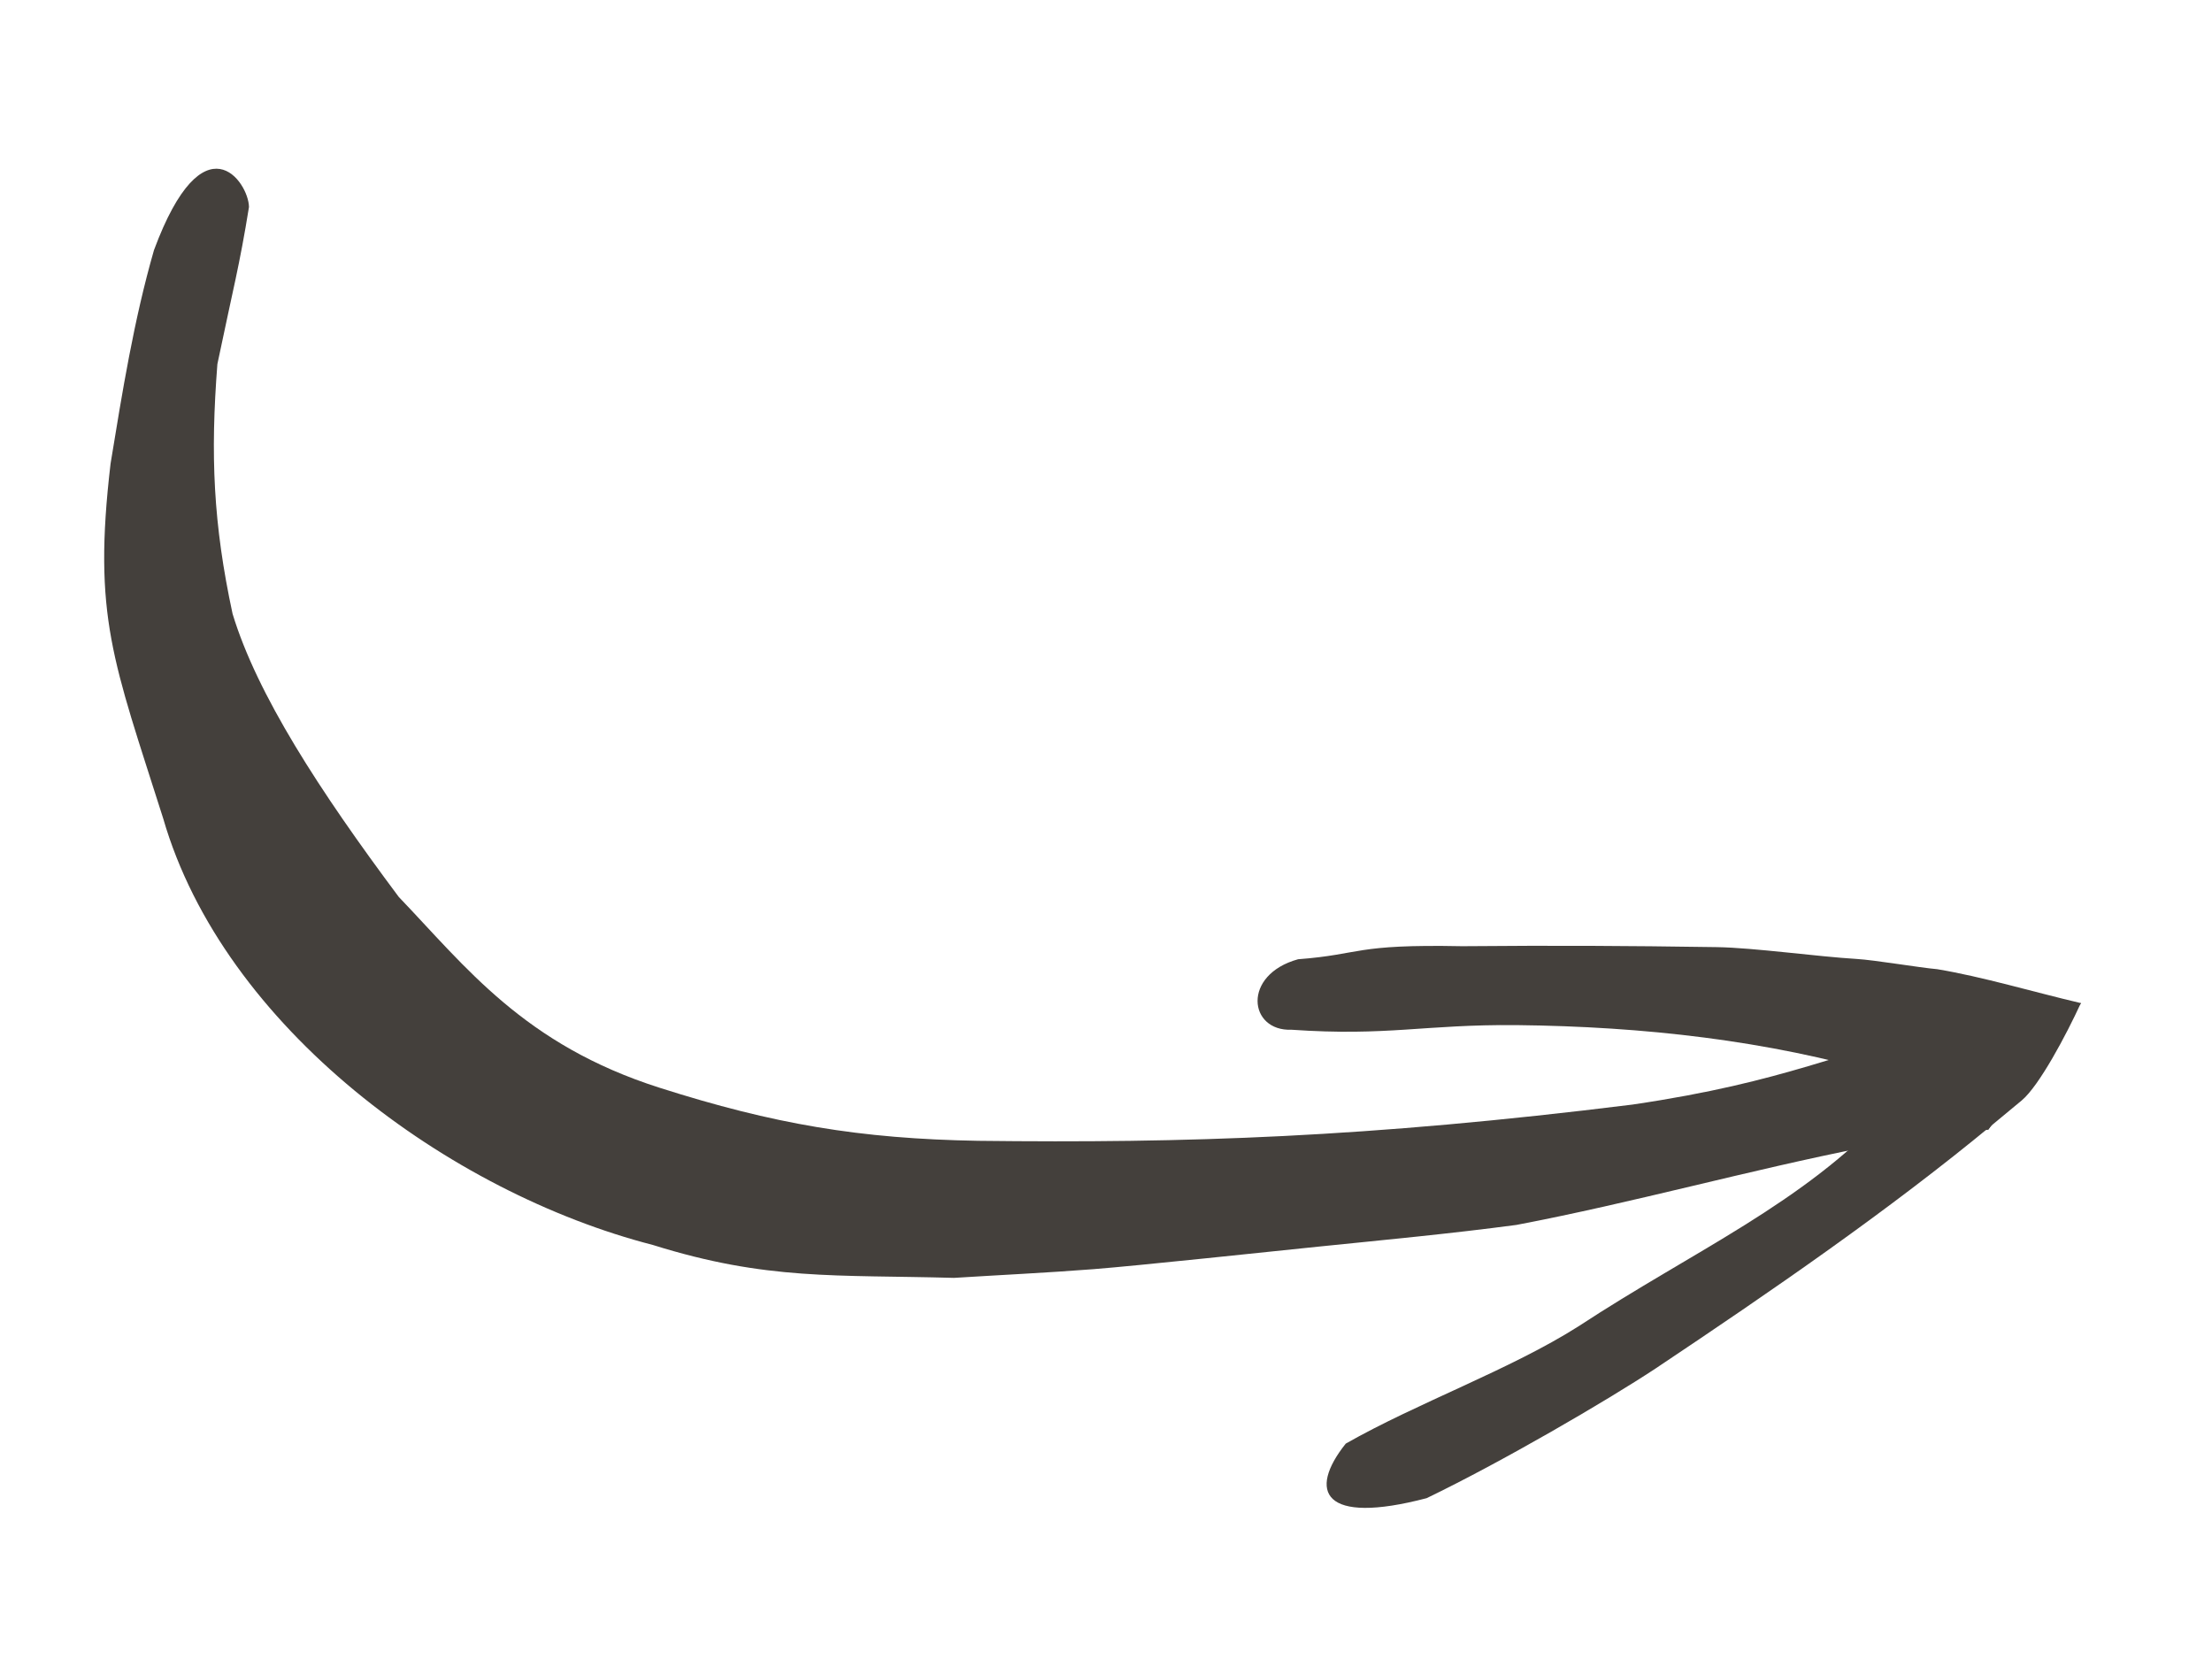 <?xml version="1.0" encoding="UTF-8" standalone="no"?>
<svg
   xmlns:dc="http://purl.org/dc/elements/1.1/"
   xmlns:cc="http://creativecommons.org/ns#"
   xmlns:rdf="http://www.w3.org/1999/02/22-rdf-syntax-ns#"
   xmlns:svg="http://www.w3.org/2000/svg"
   xmlns="http://www.w3.org/2000/svg"
   xmlns:sodipodi="http://sodipodi.sourceforge.net/DTD/sodipodi-0.dtd"
   xmlns:inkscape="http://www.inkscape.org/namespaces/inkscape"
   width="128"
   height="96"
   viewBox="0 0 33.867 25.4"
   version="1.1"
   id="svg8"
   inkscape:version="1.0.2-2 (e86c870879, 2021-01-15)"
   sodipodi:docname="arrow-sketch.svg">
  <defs
     id="defs2" />
  <sodipodi:namedview
     id="base"
     pagecolor="#ffffff"
     bordercolor="#666666"
     borderopacity="1.0"
     inkscape:pageopacity="0.0"
     inkscape:pageshadow="2"
     inkscape:zoom="1.979899"
     inkscape:cx="13.561901"
     inkscape:cy="67.475029"
     inkscape:document-units="px"
     inkscape:current-layer="g872"
     inkscape:document-rotation="0"
     showgrid="false"
     units="px"
     inkscape:window-width="1267"
     inkscape:window-height="1032"
     inkscape:window-x="1972"
     inkscape:window-y="0"
     inkscape:window-maximized="0" />
  <g
     inkscape:label="Layer 1"
     inkscape:groupmode="layer"
     id="layer1">
    <g
       id="g872">
      <g
         id="g877"
         transform="matrix(0.946,0.299,-0.325,0.87,3.362,-1.606)"
         style="stroke-width:1.042">
        <path
           style="fill:#44403c;fill-opacity:1;stroke-width:0.827;stroke-linecap:round"
           id="path849"
           d="m 0.97,5.914 c 0.087,1.203 0.309,2.392 0.526,3.576 0.567,2.496 1.104,3.091 2.68,5.323 2.008,2.994 6.174,4.466 9.395,4.278 1.844,-0.005 2.81,-0.444 4.537,-0.98 0.657,-0.277 1.319,-0.543 1.972,-0.831 0.645,-0.285 2.432,-1.142 3.137,-1.475 0.92,-0.435 1.841,-0.86 2.747,-1.326 1.577,-0.935 3.062,-2.015 4.632,-2.961 0.55,-0.315 1.113,-0.605 1.681,-0.884 L 32.935,8.18 v 0 c -0.582,0.332 -1.158,0.674 -1.732,1.019 -1.554,0.959 -2.047,1.655 -4.213,2.81 -3.672,1.844 -6.246,2.827 -9.275,3.825 -1.722,0.556 -3.051,0.754 -4.895,0.749 -2.198,-0.005 -3.456,-0.936 -4.809,-1.706 C 6.287,13.599 4.865,12.396 4.074,11.247 3.306,9.925 2.892,8.854 2.504,7.392 2.321,6.105 2.294,5.742 2.112,4.763 1.97,4.367 0.965,3.565 0.97,5.914 Z"
           sodipodi:nodetypes="cccccssccccscccsccccc" />
        <path
           style="fill:#44403c;fill-opacity:1;stroke-width:0.827;stroke-linecap:round"
           id="path857"
           d="m 30.671,8.361 c -0.265,0.064 -0.958,0.167 -1.223,0.24 -0.57,0.156 -1.548,0.334 -2.086,0.509 -1.358,0.442 -2.334,0.772 -3.69,1.252 -1.592,0.509 -1.4,0.624 -2.306,1.022 -0.731,0.525 -0.327,1.383 0.287,1.142 1.437,-0.377 1.884,-0.743 3.231,-1.192 1.854,-0.613 3.72,-1.007 5.588,-1.05 0.201,0.016 0.402,0.019 0.602,0.047 0.402,0.058 0.802,0.218 1.204,0.303 L 32.935,8.18 c -0.741,0.061 -1.571,0.074 -2.264,0.181 z"
           sodipodi:nodetypes="ccsccccccccc" />
        <path
           style="fill:#44403c;fill-opacity:1;stroke-width:0.827;stroke-linecap:round"
           id="path865"
           d="m 31.71,9.316 c -0.193,0.297 -0.286,0.615 -0.402,0.925 -0.062,0.167 -0.508,0.431 -0.572,0.599 -0.749,1.891 -2.059,3.153 -3.327,4.928 -0.75,1.017 -1.918,2.005 -2.734,3.003 -0.293,0.941 0.106,1.404 1.466,0.456 0.896,-0.948 2.078,-2.427 2.61,-3.176 1.276,-1.819 2.521,-3.649 3.565,-5.525 0.096,-0.174 0.194,-0.347 0.289,-0.521 0.173,-0.316 0.29,-1.249 0.329,-1.825 l -1.225,1.136 z"
           sodipodi:nodetypes="cscccccccccc" />
      </g>
    </g>
  </g>
</svg>
